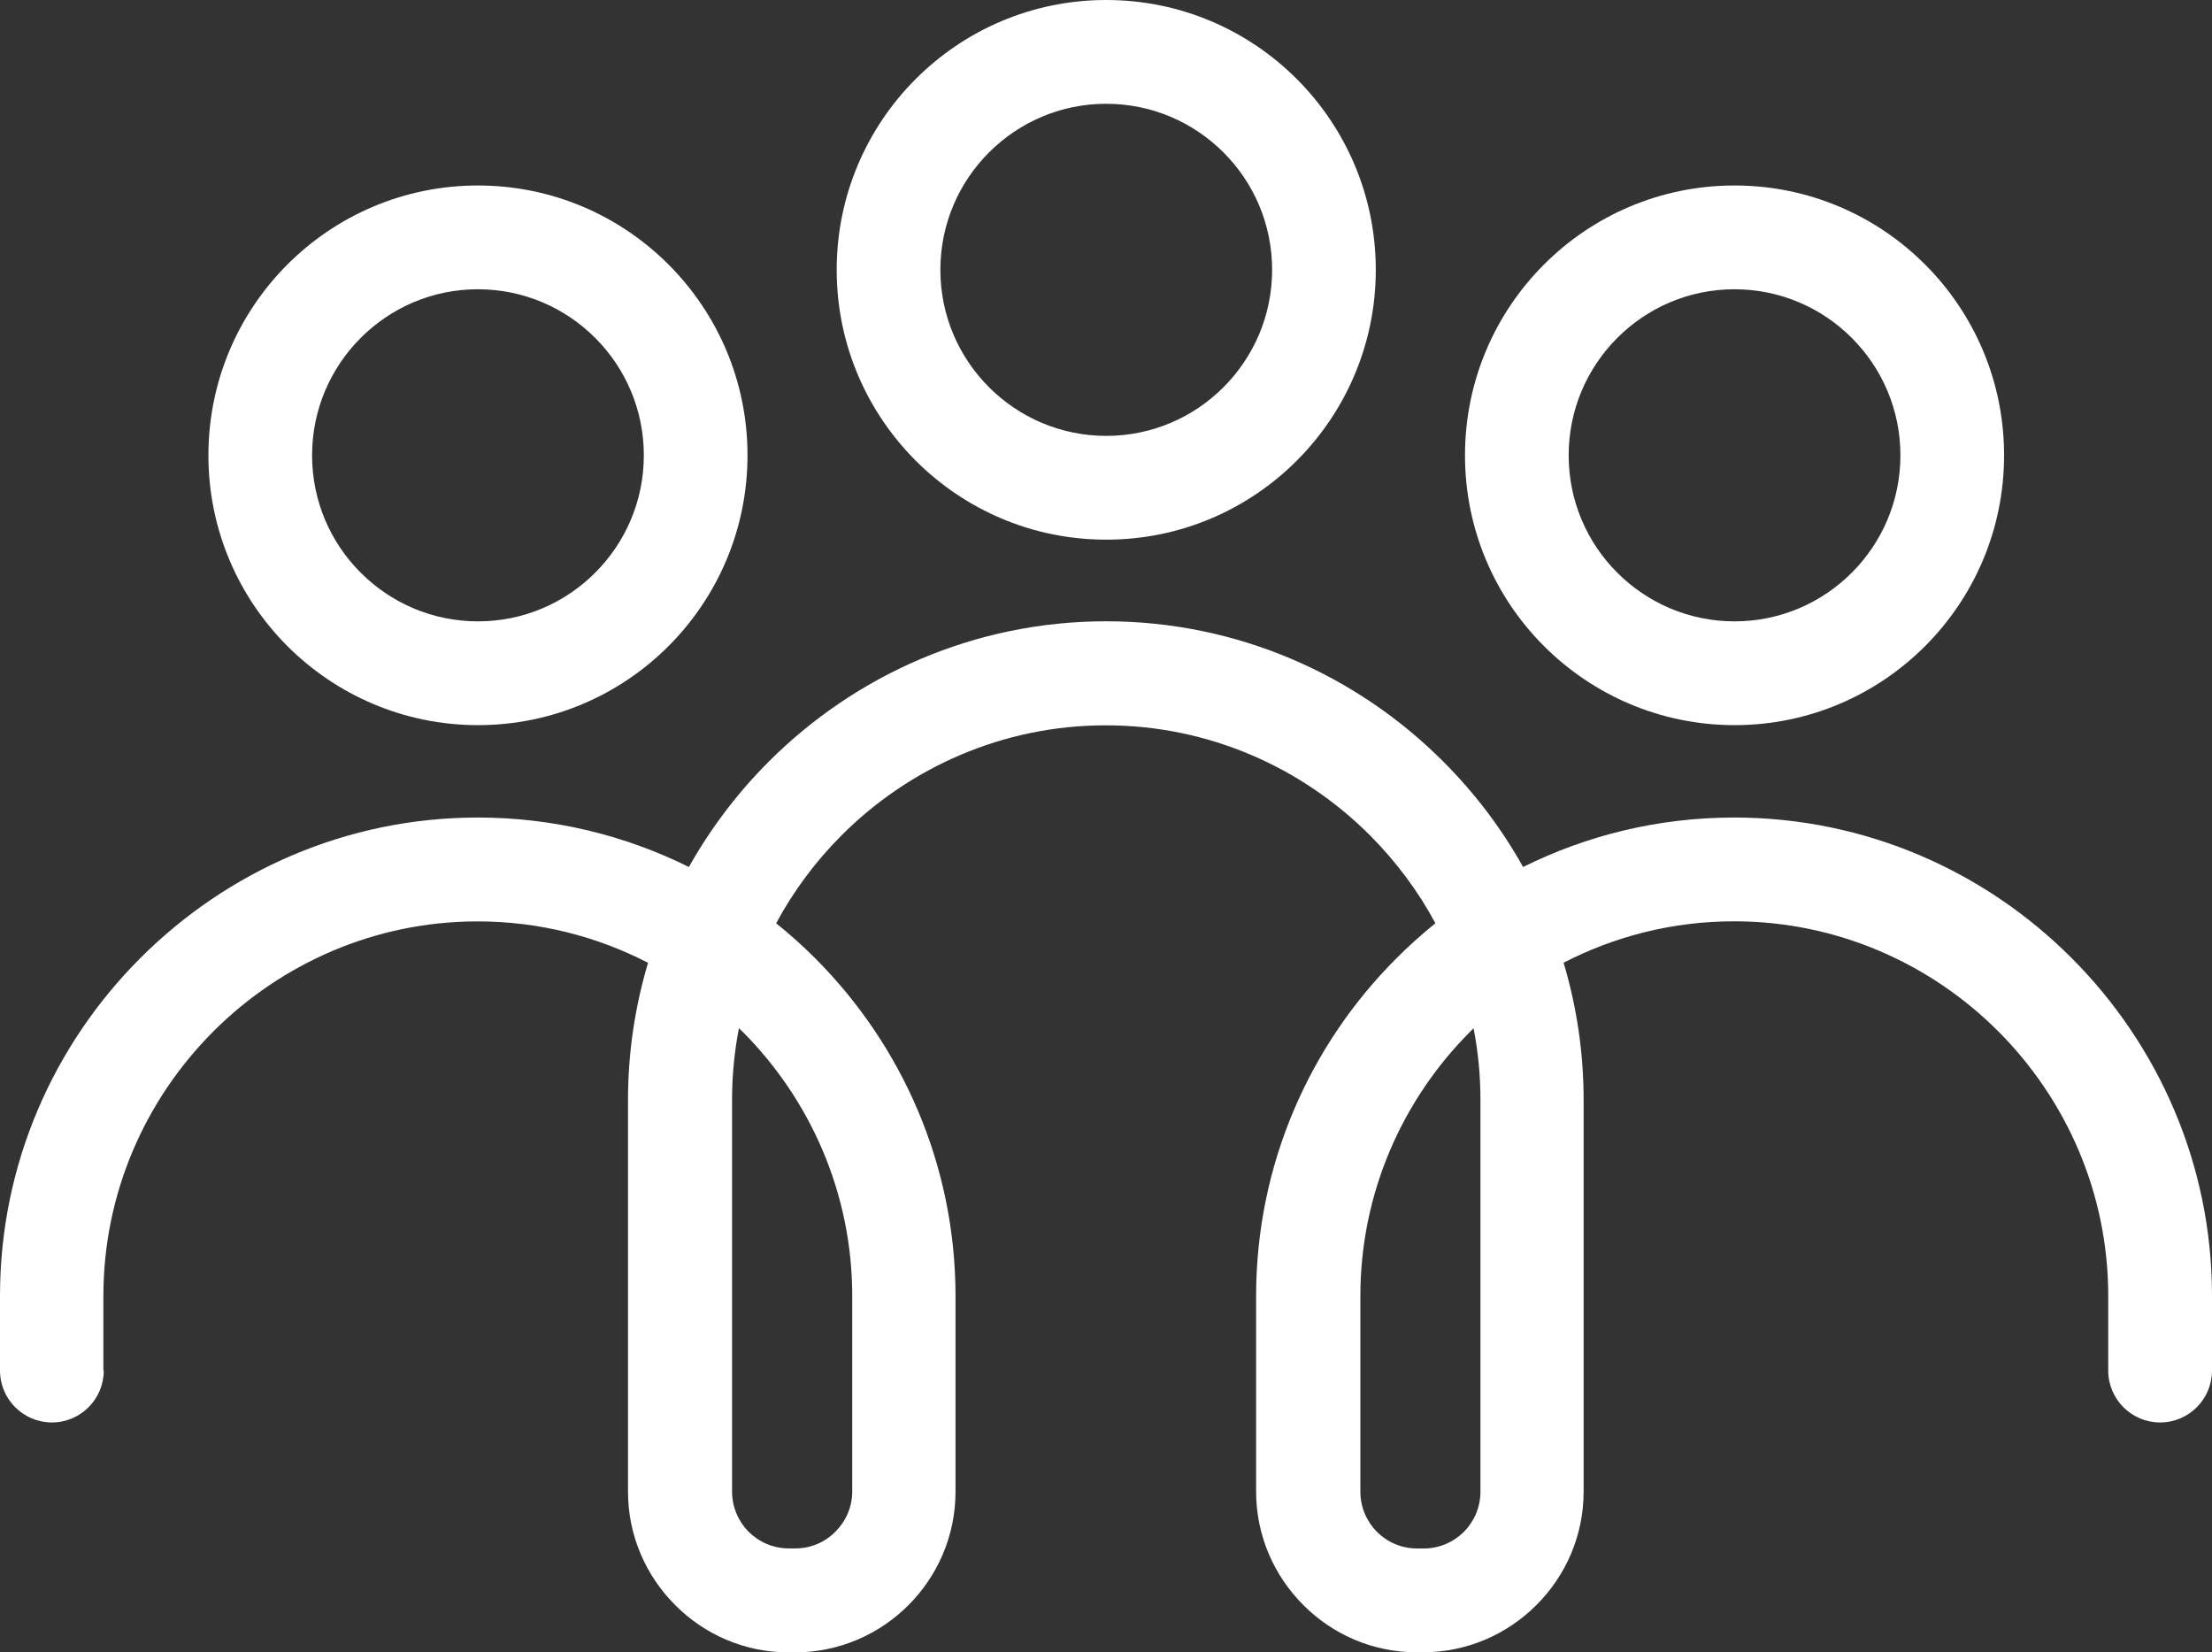 <svg width="494" height="369" viewBox="0 0 494 369" fill="none" xmlns="http://www.w3.org/2000/svg">
<rect x="0" y="0" width="494" height="369" fill="#333333" stroke="none"/>
<path d="M23.173 306.06C23.173 312.45 17.991 317.658 11.586 317.658C5.202 317.658 0 312.47 0 306.06V289.393C0 259.984 12 233.279 31.349 213.949C50.699 194.58 77.379 182.568 106.717 182.568C123.604 182.568 139.623 186.553 153.85 193.614C158.697 184.975 164.707 177.066 171.643 170.123C190.992 150.754 217.672 138.742 247.01 138.742C276.369 138.742 303.067 150.754 322.377 170.123C329.333 177.085 335.323 184.975 340.15 193.614C354.396 186.533 370.377 182.568 387.283 182.568C416.643 182.568 443.341 194.58 462.651 213.949C482 233.318 494 260.025 494 289.393V306.06C494 312.45 488.818 317.658 482.414 317.658C476.01 317.658 470.827 312.47 470.827 306.06V289.393C470.827 266.394 461.409 245.486 446.276 230.32C431.123 215.152 410.237 205.743 387.262 205.743C373.588 205.743 360.642 209.077 349.193 214.994C352.09 224.698 353.666 234.954 353.666 245.586V333.102C353.666 342.964 349.646 351.919 343.144 358.408L343.105 358.448C336.622 364.937 327.656 368.98 317.804 368.98H316.366C306.514 368.98 297.568 364.957 291.085 358.448L291.046 358.408C284.563 351.919 280.524 342.964 280.524 333.102V289.433C280.524 260.024 292.524 233.319 311.873 213.99C314.632 211.228 317.529 208.625 320.563 206.179C316.682 198.94 311.716 192.332 305.962 186.553C290.81 171.385 269.923 161.977 246.949 161.977C223.974 161.977 203.087 171.385 187.935 186.553C182.162 192.332 177.236 198.94 173.335 206.179C176.369 208.625 179.285 211.228 182.044 213.99C201.394 233.359 213.394 260.066 213.394 289.433V333.102C213.394 343.004 209.374 351.959 202.872 358.467C196.389 364.957 187.423 369 177.532 369H176.094C166.242 369 157.295 364.976 150.813 358.467L150.774 358.428C144.291 351.939 140.252 342.984 140.252 333.122V245.606C140.252 234.994 141.828 224.737 144.725 215.013C133.276 209.096 120.35 205.763 106.656 205.763C83.68 205.763 62.794 215.191 47.642 230.339C32.489 245.507 23.09 266.415 23.09 289.412V306.079L23.173 306.06ZM247.055 0C263.666 0 278.719 6.745 289.616 17.653C300.513 28.561 307.252 43.61 307.252 60.258C307.252 76.885 300.513 91.954 289.616 102.862C278.719 113.77 263.685 120.515 247.055 120.515C230.444 120.515 215.39 113.77 204.493 102.862C193.597 91.954 186.858 76.905 186.858 60.258C186.858 43.63 193.597 28.561 204.493 17.653C215.39 6.745 230.424 0 247.055 0ZM273.242 34.044C266.542 27.338 257.281 23.176 247.055 23.176C236.828 23.176 227.587 27.318 220.868 34.044C214.168 40.75 210.011 50.001 210.011 60.258C210.011 70.494 214.149 79.745 220.868 86.471C227.567 93.177 236.828 97.339 247.055 97.339C257.281 97.339 266.523 93.197 273.242 86.471C279.941 79.765 284.099 70.494 284.099 60.258C284.099 50.021 279.961 40.75 273.242 34.044ZM387.37 41.421C403.981 41.421 419.034 48.166 429.931 59.074C440.828 69.982 447.566 85.031 447.566 101.678C447.566 118.306 440.828 133.375 429.931 144.283C419.034 155.19 404 161.936 387.37 161.936C370.759 161.936 355.705 155.171 344.808 144.283C333.911 133.375 327.173 118.326 327.173 101.678C327.173 85.051 333.911 69.982 344.808 59.074C355.705 48.166 370.739 41.421 387.37 41.421ZM413.557 75.465C406.857 68.759 397.596 64.597 387.37 64.597C377.143 64.597 367.902 68.739 361.182 75.465C354.483 82.171 350.326 91.442 350.326 101.678C350.326 111.915 354.464 121.186 361.182 127.892C367.882 134.598 377.143 138.76 387.37 138.76C397.596 138.76 406.838 134.618 413.557 127.892C420.256 121.186 424.414 111.935 424.414 101.678C424.414 91.442 420.276 82.191 413.557 75.465ZM106.741 41.421C123.352 41.421 138.406 48.166 149.302 59.074C160.199 69.982 166.938 85.031 166.938 101.678C166.938 118.306 160.199 133.375 149.302 144.283C138.406 155.19 123.371 161.936 106.741 161.936C90.13 161.936 75.076 155.171 64.179 144.283C53.283 133.375 46.544 118.326 46.544 101.678C46.544 85.051 53.283 69.982 64.179 59.074C75.076 48.166 90.11 41.421 106.741 41.421ZM132.928 75.465C126.229 68.759 116.967 64.597 106.741 64.597C96.514 64.597 87.273 68.739 80.554 75.465C73.854 82.171 69.697 91.442 69.697 101.678C69.697 111.915 73.835 121.186 80.554 127.892C87.253 134.598 96.514 138.76 106.741 138.76C116.967 138.76 126.209 134.618 132.928 127.892C139.627 121.186 143.785 111.935 143.785 101.678C143.785 91.442 139.647 82.191 132.928 75.465ZM165.755 230.34L165.026 229.611C164.021 234.778 163.489 240.123 163.489 245.568V333.084C163.489 336.575 164.908 339.77 167.194 342.078C169.499 344.366 172.671 345.786 176.179 345.786H177.617C181.105 345.786 184.297 344.366 186.582 342.038C188.888 339.731 190.326 336.555 190.326 333.064V289.395C190.326 266.396 180.908 245.489 165.775 230.322L165.755 230.34ZM330.624 245.587C330.624 240.143 330.092 234.778 329.087 229.63L328.358 230.36C313.205 245.528 303.806 266.435 303.806 289.433V333.102C303.806 336.593 305.225 339.788 307.511 342.096C309.816 344.384 312.988 345.804 316.496 345.804H317.934C321.441 345.804 324.614 344.384 326.919 342.096C329.205 339.788 330.624 336.613 330.624 333.102L330.624 245.587Z" fill="white"/>
</svg>
